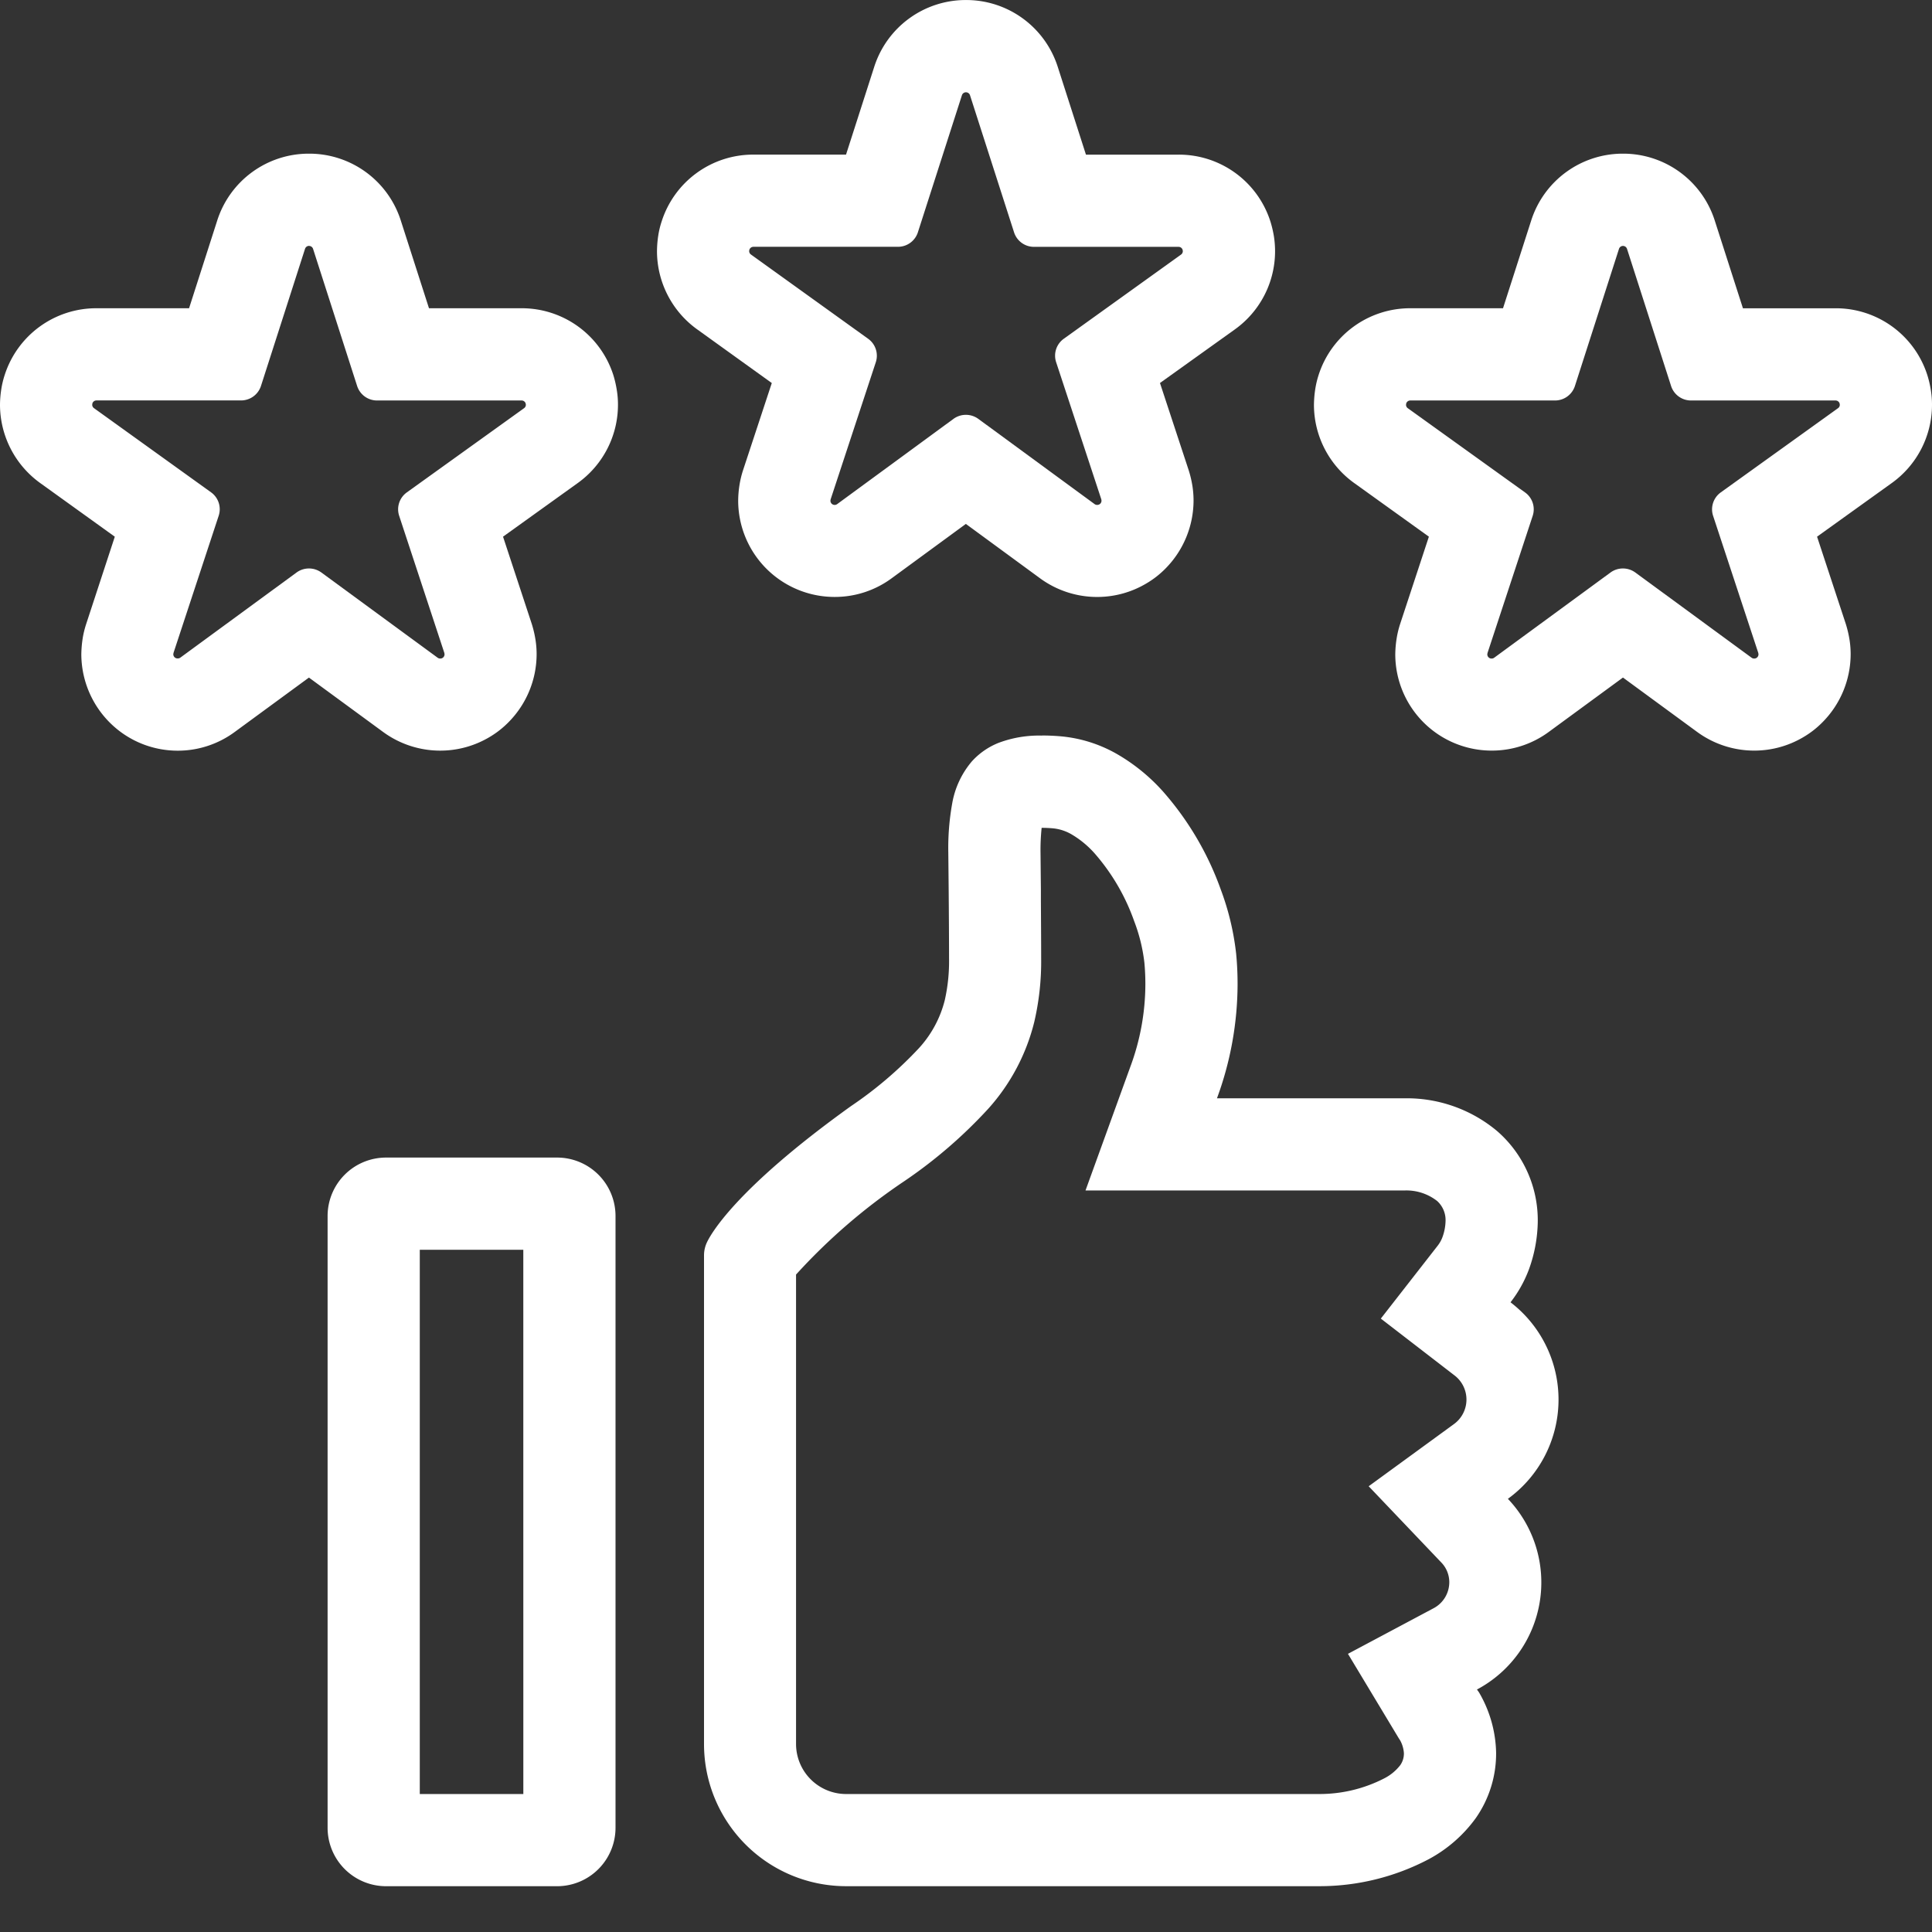 <svg xmlns="http://www.w3.org/2000/svg" xmlns:xlink="http://www.w3.org/1999/xlink" width="73.288" height="73.299" viewBox="0 0 73.288 73.299"><rect x="0" y="0" width="73.288" height="73.299" fill="#333333" stroke="none"/><defs><clipPath id="a"><rect width="73.288" height="73.299" fill="none"/></clipPath></defs><g clip-path="url(#a)"><path d="M18.085,61.809H14.157V41.163h3.927Zm1.28-24.143H12.877a2.217,2.217,0,0,0-2.217,2.217V63.09a2.218,2.218,0,0,0,2.217,2.216h6.488a2.217,2.217,0,0,0,2.217-2.216V39.883a2.216,2.216,0,0,0-2.217-2.217" transform="translate(1.767 6.245)" fill="#fff"/><path d="M35.728,27.434c.132,0,.269.006.421.019a1.739,1.739,0,0,1,.729.244,3.645,3.645,0,0,1,.865.725,7.881,7.881,0,0,1,1.482,2.548,6.431,6.431,0,0,1,.388,1.57c.026.269.038.547.038.827A9.045,9.045,0,0,1,39.08,36.5l-1.7,4.691H49.467a1.887,1.887,0,0,1,1.254.4.978.978,0,0,1,.317.769,1.9,1.9,0,0,1-.117.6,1.213,1.213,0,0,1-.175.317l-2.163,2.773L51.371,48.2a1.151,1.151,0,0,1-.024,1.859l-3.225,2.351L50.875,55.3a1.074,1.074,0,0,1,.305.751,1.118,1.118,0,0,1-.591.984l-3.253,1.732,1.9,3.157c.026.044.054.086.082.129a1.175,1.175,0,0,1,.14.479.763.763,0,0,1-.138.458,1.8,1.8,0,0,1-.605.5,5.355,5.355,0,0,1-2.461.595H28.3A1.9,1.9,0,0,1,26.4,62.192V44.38a22.406,22.406,0,0,1,4.111-3.546A18.078,18.078,0,0,0,33.7,38.08,7.676,7.676,0,0,0,35.436,34.8a10.112,10.112,0,0,0,.262-2.424c0-.649-.006-1.454-.01-2.173l0-.427-.014-1.391a8.134,8.134,0,0,1,.042-.95h.016m0-3.5a4.356,4.356,0,0,0-1.646.274,2.724,2.724,0,0,0-1.02.708,3.346,3.346,0,0,0-.744,1.6,9.525,9.525,0,0,0-.146,1.864V28.4s.007.607.014,1.408.014,1.8.014,2.569a6.7,6.7,0,0,1-.162,1.594,4.207,4.207,0,0,1-.989,1.83,15,15,0,0,1-2.573,2.192c-4.431,3.179-5.335,4.9-5.46,5.164a1.166,1.166,0,0,0-.111.5V62.192A5.39,5.39,0,0,0,28.3,67.581h17.96A8.888,8.888,0,0,0,50.4,66.557,5.285,5.285,0,0,0,52.184,65a4.27,4.27,0,0,0,.772-2.487,4.706,4.706,0,0,0-.627-2.246c-.028-.05-.065-.1-.1-.146a4.6,4.6,0,0,0,1.174-7.234,4.65,4.65,0,0,0,.1-7.455,4.712,4.712,0,0,0,.7-1.254,5.511,5.511,0,0,0,.333-1.792,4.482,4.482,0,0,0-1.546-3.453,5.338,5.338,0,0,0-3.523-1.239h-7.1a12.589,12.589,0,0,0,.782-4.325c0-.379-.016-.768-.055-1.165a10.091,10.091,0,0,0-.583-2.431,11.459,11.459,0,0,0-2.175-3.7,7.1,7.1,0,0,0-1.716-1.412,5.225,5.225,0,0,0-2.192-.7q-.364-.03-.7-.03" transform="translate(3.797 3.969)" fill="#fff"/><path d="M11.723,8.5a.161.161,0,0,1,.153.112l1.671,5.2a.793.793,0,0,0,.755.551h5.485a.16.16,0,0,1,.153.112l.008.049a.159.159,0,0,1-.068.131l-4.447,3.194a.789.789,0,0,0-.29.892l1.713,5.2.007.05a.161.161,0,0,1-.066.131.157.157,0,0,1-.094.03.161.161,0,0,1-.1-.03l-4.414-3.235a.8.8,0,0,0-.938,0L6.84,24.118a.161.161,0,0,1-.1.03.158.158,0,0,1-.1-.03.161.161,0,0,1-.066-.131l.008-.05,1.713-5.2a.789.789,0,0,0-.291-.892L3.564,14.653a.158.158,0,0,1-.066-.131l.007-.049a.162.162,0,0,1,.153-.112H9.143A.794.794,0,0,0,9.9,13.81l1.671-5.2a.16.16,0,0,1,.153-.112ZM16.8,24.118H16.8M11.723,5h0A3.645,3.645,0,0,0,8.237,7.546L7.172,10.864H3.658A3.647,3.647,0,0,0,.175,13.405a3.384,3.384,0,0,0-.125.523A3.976,3.976,0,0,0,0,14.55a3.667,3.667,0,0,0,1.555,2.966l2.8,2.014L3.269,22.842a3.625,3.625,0,0,0-.131.533A4.287,4.287,0,0,0,3.085,24a3.677,3.677,0,0,0,1.5,2.942,3.64,3.64,0,0,0,2.131.705h.059A3.634,3.634,0,0,0,8.9,26.94l2.819-2.066,2.817,2.065a3.664,3.664,0,0,0,2.133.706h.059a3.648,3.648,0,0,0,1.831-.508,3.52,3.52,0,0,0,.743-.582,3.674,3.674,0,0,0,1.054-2.568,3.494,3.494,0,0,0-.04-.529,4.1,4.1,0,0,0-.143-.616l-1.091-3.313,2.835-2.035a3.654,3.654,0,0,0,1.525-2.953,3.374,3.374,0,0,0-.043-.563,4.108,4.108,0,0,0-.129-.567,3.646,3.646,0,0,0-3.486-2.547H16.273L15.205,7.54A3.644,3.644,0,0,0,11.723,5" transform="translate(0 0.829)" fill="#fff"/><path d="M33.1,3.5a.161.161,0,0,1,.152.112l1.671,5.2a.793.793,0,0,0,.757.551h5.484a.16.16,0,0,1,.153.112l.008.049a.161.161,0,0,1-.066.131l-4.449,3.194a.789.789,0,0,0-.29.892l1.713,5.2.007.05a.159.159,0,0,1-.161.161.161.161,0,0,1-.1-.03l-4.414-3.235a.8.8,0,0,0-.938,0l-4.414,3.235a.161.161,0,0,1-.256-.131l.008-.05,1.713-5.2a.791.791,0,0,0-.291-.892L24.941,9.653a.158.158,0,0,1-.066-.131l.007-.049a.164.164,0,0,1,.153-.112H30.52a.793.793,0,0,0,.755-.551l1.671-5.2A.16.16,0,0,1,33.1,3.5Zm5.072,15.62h0M33.1,0h0a3.645,3.645,0,0,0-3.485,2.546L28.549,5.864H25.035a3.644,3.644,0,0,0-3.482,2.541,3.258,3.258,0,0,0-.126.523,4.139,4.139,0,0,0-.049.612,3.661,3.661,0,0,0,1.555,2.975l2.8,2.014-1.092,3.312a3.687,3.687,0,0,0-.128.523,3.949,3.949,0,0,0-.055.642,3.657,3.657,0,0,0,3.628,3.637h.061a3.626,3.626,0,0,0,2.122-.7l2.826-2.07,2.817,2.065a3.664,3.664,0,0,0,2.133.706h.059a3.643,3.643,0,0,0,1.83-.508,3.5,3.5,0,0,0,.745-.582,3.678,3.678,0,0,0,1.053-2.568,3.635,3.635,0,0,0-.041-.54,4.11,4.11,0,0,0-.142-.605l-1.091-3.313L43.3,12.494a3.648,3.648,0,0,0,1.481-3.525,4.189,4.189,0,0,0-.128-.55,3.642,3.642,0,0,0-3.487-2.554H37.65L36.582,2.54A3.644,3.644,0,0,0,33.1,0" transform="translate(3.544 0.001)" fill="#fff"/><path d="M54.478,8.5a.161.161,0,0,1,.153.112l1.671,5.2a.793.793,0,0,0,.755.551h5.485a.16.16,0,0,1,.153.112l.008.049a.159.159,0,0,1-.068.131l-4.447,3.194a.791.791,0,0,0-.291.892l1.714,5.2.007.05a.161.161,0,0,1-.066.131.157.157,0,0,1-.094.03.161.161,0,0,1-.1-.03l-4.414-3.235a.8.8,0,0,0-.938,0l-4.415,3.235a.155.155,0,0,1-.094.03.158.158,0,0,1-.1-.03.161.161,0,0,1-.066-.131l.008-.05,1.713-5.2a.789.789,0,0,0-.291-.892l-4.447-3.194a.158.158,0,0,1-.066-.131l.007-.049a.162.162,0,0,1,.153-.112H51.9a.794.794,0,0,0,.755-.551l1.671-5.2a.16.16,0,0,1,.153-.112Zm5.072,15.62h.006M54.478,5h0a3.645,3.645,0,0,0-3.485,2.546l-1.066,3.318H46.413a3.645,3.645,0,0,0-3.486,2.547,3.442,3.442,0,0,0-.122.518,4.14,4.14,0,0,0-.05.612,3.658,3.658,0,0,0,1.56,2.977l2.8,2.011-1.091,3.313a3.534,3.534,0,0,0-.128.523,4.084,4.084,0,0,0-.056.642,3.657,3.657,0,0,0,3.629,3.637h.059a3.636,3.636,0,0,0,2.13-.705l2.819-2.066,2.817,2.065a3.664,3.664,0,0,0,2.133.706h.059a3.643,3.643,0,0,0,1.83-.508,3.48,3.48,0,0,0,.745-.583,3.672,3.672,0,0,0,1.053-2.567,3.5,3.5,0,0,0-.04-.53,4.271,4.271,0,0,0-.143-.614L61.84,19.529l2.835-2.035A3.654,3.654,0,0,0,66.2,14.541a3.487,3.487,0,0,0-.044-.572,4.009,4.009,0,0,0-.127-.55,3.642,3.642,0,0,0-3.487-2.554H59.028L57.96,7.54A3.644,3.644,0,0,0,54.478,5" transform="translate(7.088 0.829)" fill="#fff"/></g></svg>